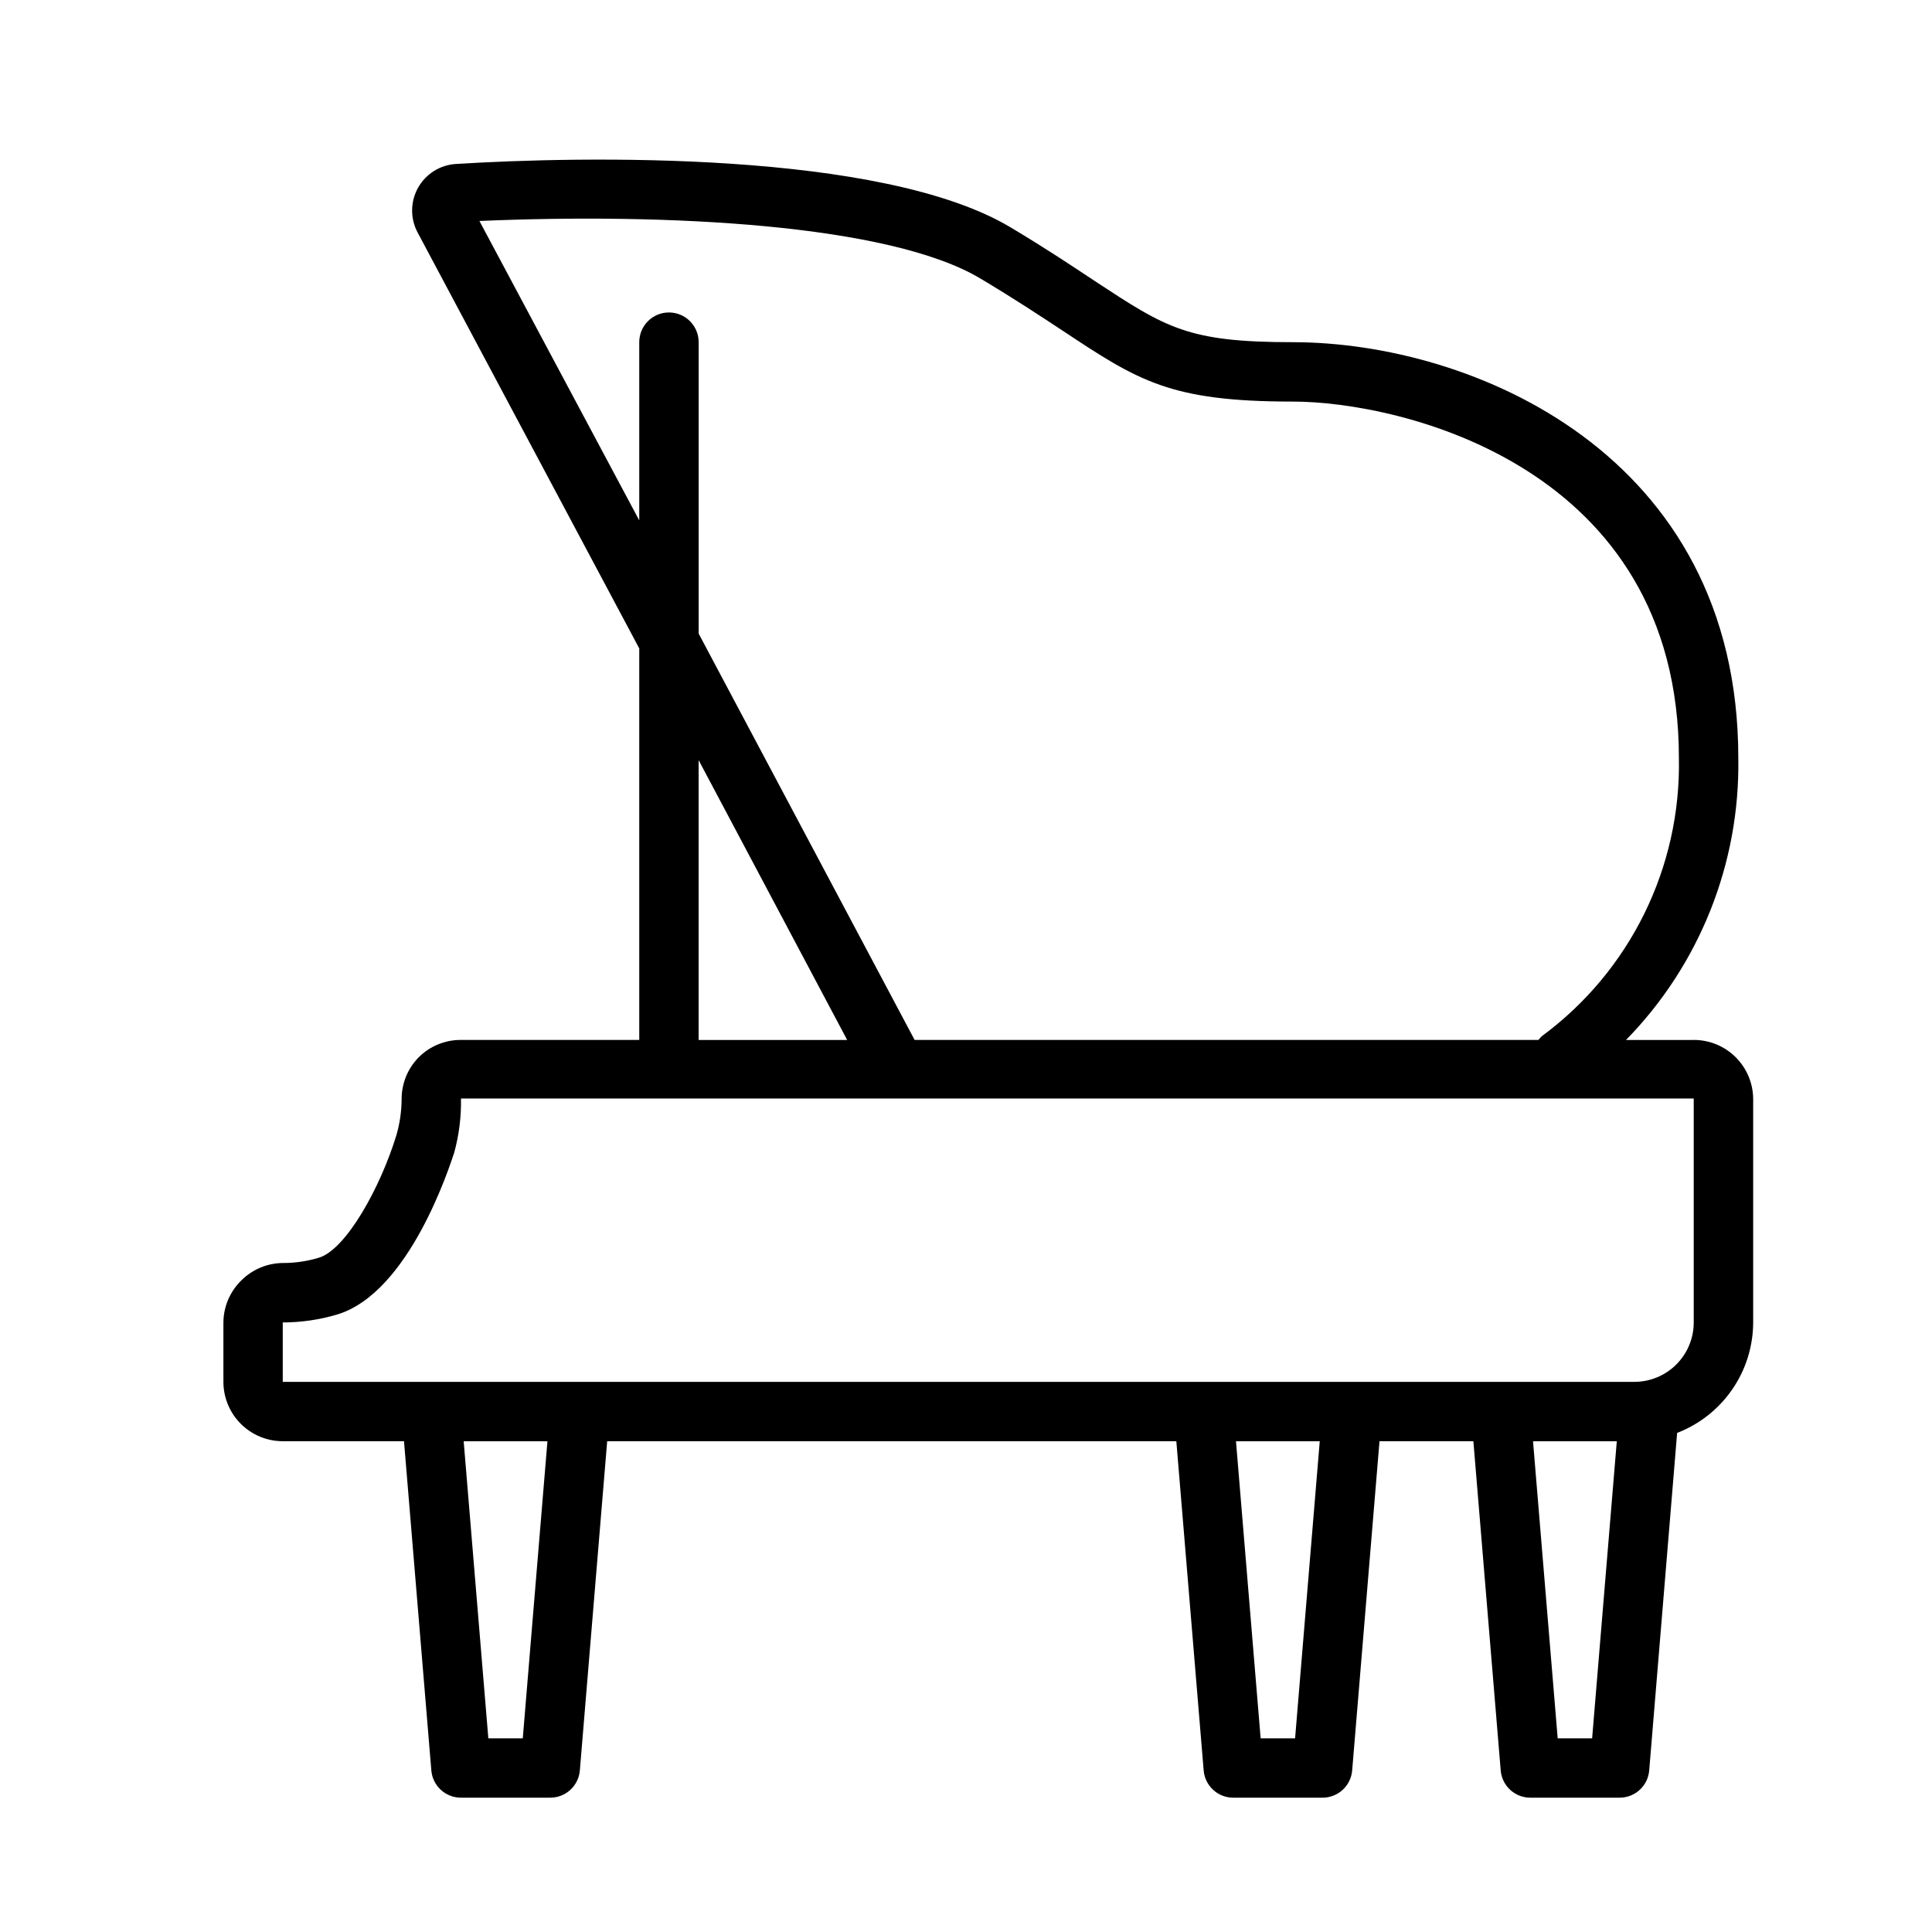 <?xml version="1.0" encoding="UTF-8"?>
<!-- Uploaded to: ICON Repo, www.svgrepo.com, Generator: ICON Repo Mixer Tools -->
<svg fill="#000000" width="800px" height="800px" version="1.1" viewBox="144 144 512 512" xmlns="http://www.w3.org/2000/svg">
 <path d="m592.86 419.6h-17.949c19.504-19.926 30.223-46.828 29.758-74.707 0-80.844-70.848-110.21-118.08-110.21-27.867 0-33.535-3.777-52.348-16.137-5.824-3.856-12.988-8.66-22.355-14.25-34.246-20.547-114.22-18.895-146.97-16.848-4.223 0.227-8.039 2.594-10.113 6.281s-2.121 8.176-0.121 11.902l58.727 110.21v103.75h-47.23c-4.266-0.027-8.355 1.676-11.336 4.723-2.816 2.918-4.394 6.809-4.41 10.863-0.008 3.305-0.484 6.59-1.418 9.762-4.25 13.855-13.305 30.148-20.469 32.355l0.004-0.004c-3.113 0.949-6.352 1.43-9.605 1.418-4.062 0.039-7.957 1.645-10.863 4.488-3.082 2.938-4.844 6.996-4.879 11.254v15.746c0 4.176 1.656 8.18 4.609 11.133s6.957 4.609 11.133 4.609h32.117l7.242 87.223c0.332 4.102 3.762 7.258 7.875 7.242h23.617-0.004c4.113 0.016 7.543-3.141 7.875-7.242l7.242-87.223h150.83l7.242 87.223c0.328 4.102 3.758 7.258 7.871 7.242h23.617-0.004c4.113 0.016 7.543-3.141 7.875-7.242l7.242-87.223h24.875l7.242 87.223c0.328 4.102 3.758 7.258 7.871 7.242h23.617c4.113 0.016 7.543-3.141 7.871-7.242l7.398-89.426c5.918-2.281 11.008-6.301 14.605-11.527 3.598-5.223 5.531-11.414 5.547-17.758v-59.117c0-4.176-1.656-8.18-4.609-11.133-2.953-2.953-6.957-4.609-11.133-4.609zm-321.81-217.04c49.438-2.125 108.63 0.789 132.8 15.273 8.973 5.352 15.742 9.84 21.727 13.777 20.074 13.301 28.418 18.812 61.008 18.812 28.496 0 102.34 17.004 102.34 94.465 0.578 28.996-12.949 56.465-36.289 73.684-0.336 0.32-0.652 0.66-0.945 1.023h-165.31l-57.23-107.69v-77.223c0-4.348-3.523-7.875-7.871-7.875s-7.871 3.527-7.871 7.875v47.23zm97.457 217.04h-39.363v-74.156zm-85.965 185.07h-9.129l-6.535-78.719h22.199zm204.67 0h-9.129l-6.535-78.719h22.199zm78.719 0h-9.129l-6.535-78.719h22.199zm26.926-110.21c0 4.176-1.66 8.184-4.613 11.133-2.949 2.953-6.957 4.613-11.133 4.613h-358.18v-15.746c4.906-0.004 9.785-0.719 14.484-2.125 19.129-5.824 29.758-39.359 30.938-42.824 1.297-4.688 1.906-9.539 1.812-14.402h326.69z"/>
</svg>
